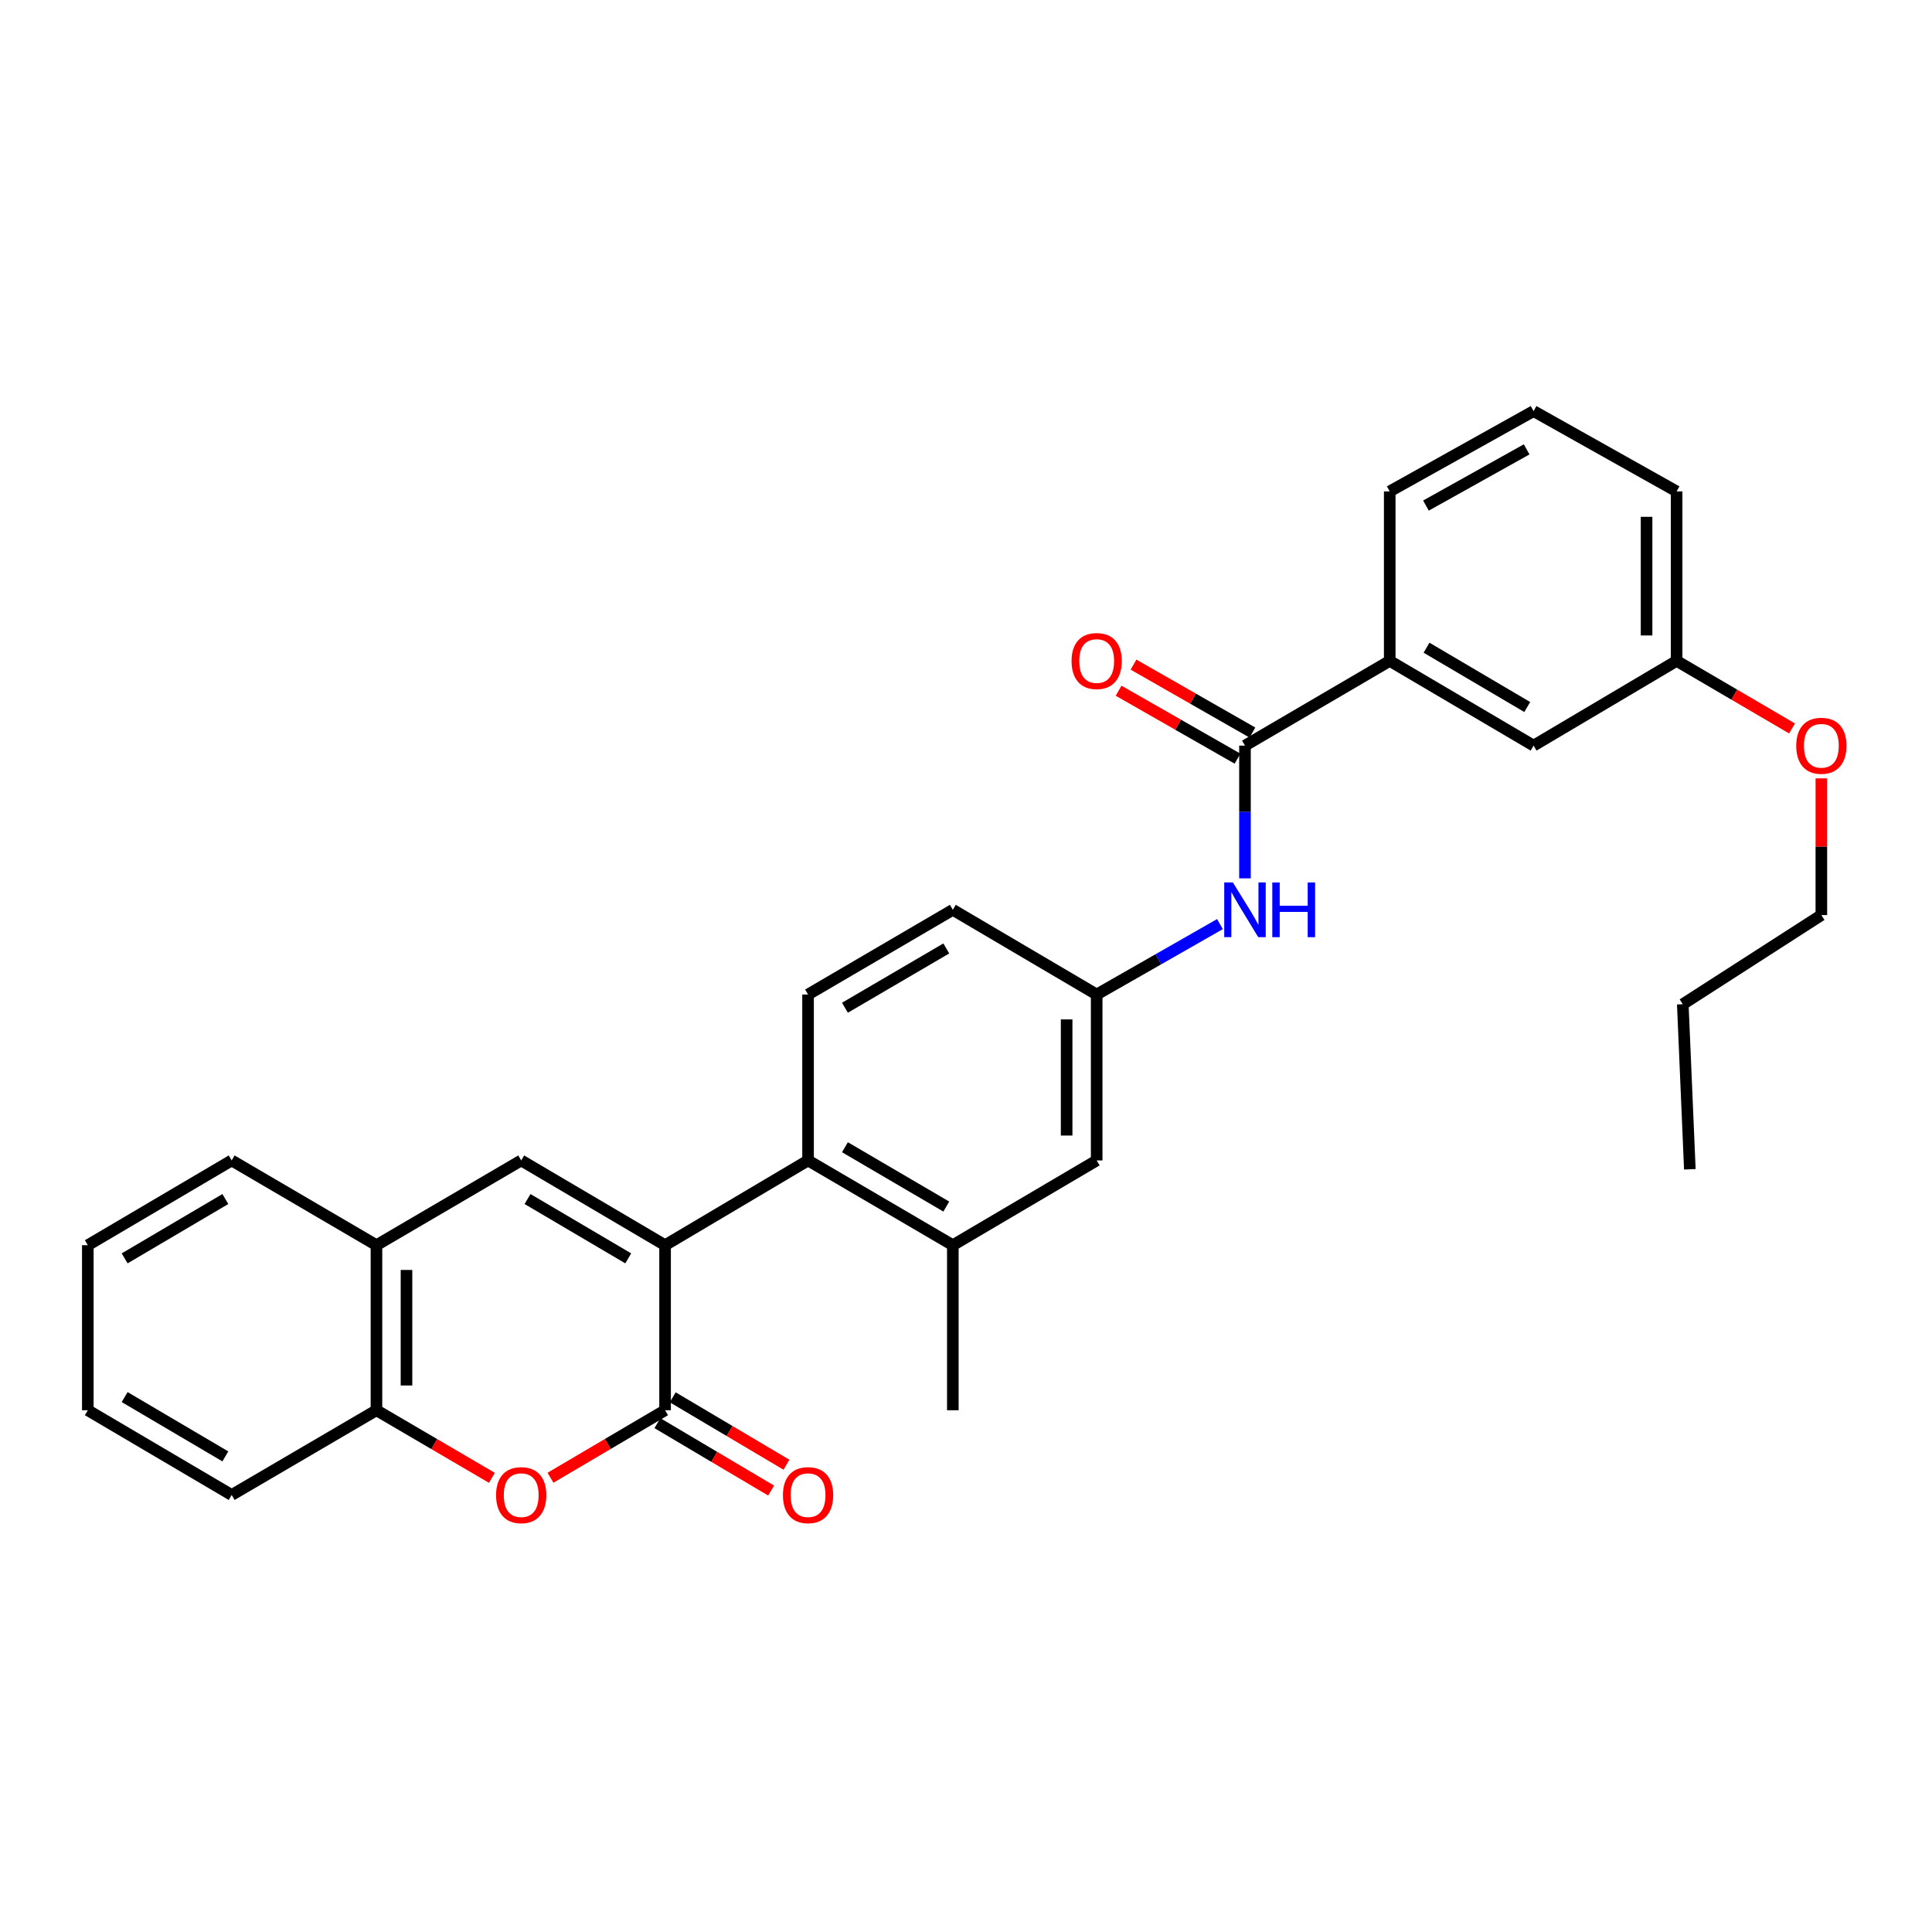 <?xml version='1.0' encoding='iso-8859-1'?>
<svg version='1.1' baseProfile='full'
              xmlns='http://www.w3.org/2000/svg'
                      xmlns:rdkit='http://www.rdkit.org/xml'
                      xmlns:xlink='http://www.w3.org/1999/xlink'
                  xml:space='preserve'
width='1000px' height='1000px' viewBox='0 0 1000 1000'>
<!-- END OF HEADER -->
<rect style='opacity:1.0;fill:#FFFFFF;stroke:none' width='1000' height='1000' x='0' y='0'> </rect>
<path class='bond-0' d='M 344.244,644.514 L 344.244,729.938' style='fill:none;fill-rule:evenodd;stroke:#000000;stroke-width:6px;stroke-linecap:butt;stroke-linejoin:miter;stroke-opacity:1' />
<path class='bond-1' d='M 344.244,644.514 L 269.773,600.64' style='fill:none;fill-rule:evenodd;stroke:#000000;stroke-width:6px;stroke-linecap:butt;stroke-linejoin:miter;stroke-opacity:1' />
<path class='bond-1' d='M 325.181,651.329 L 273.051,620.618' style='fill:none;fill-rule:evenodd;stroke:#000000;stroke-width:6px;stroke-linecap:butt;stroke-linejoin:miter;stroke-opacity:1' />
<path class='bond-3' d='M 344.244,644.514 L 418.248,600.64' style='fill:none;fill-rule:evenodd;stroke:#000000;stroke-width:6px;stroke-linecap:butt;stroke-linejoin:miter;stroke-opacity:1' />
<path class='bond-2' d='M 344.244,729.938 L 314.589,747.405' style='fill:none;fill-rule:evenodd;stroke:#000000;stroke-width:6px;stroke-linecap:butt;stroke-linejoin:miter;stroke-opacity:1' />
<path class='bond-2' d='M 314.589,747.405 L 284.934,764.873' style='fill:none;fill-rule:evenodd;stroke:#FF0000;stroke-width:6px;stroke-linecap:butt;stroke-linejoin:miter;stroke-opacity:1' />
<path class='bond-11' d='M 340.28,736.625 L 369.706,754.068' style='fill:none;fill-rule:evenodd;stroke:#000000;stroke-width:6px;stroke-linecap:butt;stroke-linejoin:miter;stroke-opacity:1' />
<path class='bond-11' d='M 369.706,754.068 L 399.133,771.51' style='fill:none;fill-rule:evenodd;stroke:#FF0000;stroke-width:6px;stroke-linecap:butt;stroke-linejoin:miter;stroke-opacity:1' />
<path class='bond-11' d='M 348.208,723.25 L 377.635,740.692' style='fill:none;fill-rule:evenodd;stroke:#000000;stroke-width:6px;stroke-linecap:butt;stroke-linejoin:miter;stroke-opacity:1' />
<path class='bond-11' d='M 377.635,740.692 L 407.061,758.134' style='fill:none;fill-rule:evenodd;stroke:#FF0000;stroke-width:6px;stroke-linecap:butt;stroke-linejoin:miter;stroke-opacity:1' />
<path class='bond-6' d='M 269.773,600.64 L 194.853,644.514' style='fill:none;fill-rule:evenodd;stroke:#000000;stroke-width:6px;stroke-linecap:butt;stroke-linejoin:miter;stroke-opacity:1' />
<path class='bond-31' d='M 254.603,764.92 L 224.728,747.429' style='fill:none;fill-rule:evenodd;stroke:#FF0000;stroke-width:6px;stroke-linecap:butt;stroke-linejoin:miter;stroke-opacity:1' />
<path class='bond-31' d='M 224.728,747.429 L 194.853,729.938' style='fill:none;fill-rule:evenodd;stroke:#000000;stroke-width:6px;stroke-linecap:butt;stroke-linejoin:miter;stroke-opacity:1' />
<path class='bond-5' d='M 418.248,600.64 L 493.185,644.514' style='fill:none;fill-rule:evenodd;stroke:#000000;stroke-width:6px;stroke-linecap:butt;stroke-linejoin:miter;stroke-opacity:1' />
<path class='bond-5' d='M 437.344,593.803 L 489.8,624.514' style='fill:none;fill-rule:evenodd;stroke:#000000;stroke-width:6px;stroke-linecap:butt;stroke-linejoin:miter;stroke-opacity:1' />
<path class='bond-10' d='M 418.248,600.64 L 418.248,514.758' style='fill:none;fill-rule:evenodd;stroke:#000000;stroke-width:6px;stroke-linecap:butt;stroke-linejoin:miter;stroke-opacity:1' />
<path class='bond-4' d='M 644.398,385.927 L 644.398,420.281' style='fill:none;fill-rule:evenodd;stroke:#000000;stroke-width:6px;stroke-linecap:butt;stroke-linejoin:miter;stroke-opacity:1' />
<path class='bond-4' d='M 644.398,420.281 L 644.398,454.634' style='fill:none;fill-rule:evenodd;stroke:#0000FF;stroke-width:6px;stroke-linecap:butt;stroke-linejoin:miter;stroke-opacity:1' />
<path class='bond-9' d='M 644.398,385.927 L 719.318,342.07' style='fill:none;fill-rule:evenodd;stroke:#000000;stroke-width:6px;stroke-linecap:butt;stroke-linejoin:miter;stroke-opacity:1' />
<path class='bond-14' d='M 648.255,379.177 L 617.48,361.593' style='fill:none;fill-rule:evenodd;stroke:#000000;stroke-width:6px;stroke-linecap:butt;stroke-linejoin:miter;stroke-opacity:1' />
<path class='bond-14' d='M 617.48,361.593 L 586.705,344.01' style='fill:none;fill-rule:evenodd;stroke:#FF0000;stroke-width:6px;stroke-linecap:butt;stroke-linejoin:miter;stroke-opacity:1' />
<path class='bond-14' d='M 640.541,392.677 L 609.766,375.094' style='fill:none;fill-rule:evenodd;stroke:#000000;stroke-width:6px;stroke-linecap:butt;stroke-linejoin:miter;stroke-opacity:1' />
<path class='bond-14' d='M 609.766,375.094 L 578.991,357.511' style='fill:none;fill-rule:evenodd;stroke:#FF0000;stroke-width:6px;stroke-linecap:butt;stroke-linejoin:miter;stroke-opacity:1' />
<path class='bond-13' d='M 493.185,644.514 L 567.638,600.64' style='fill:none;fill-rule:evenodd;stroke:#000000;stroke-width:6px;stroke-linecap:butt;stroke-linejoin:miter;stroke-opacity:1' />
<path class='bond-19' d='M 493.185,644.514 L 493.185,729.938' style='fill:none;fill-rule:evenodd;stroke:#000000;stroke-width:6px;stroke-linecap:butt;stroke-linejoin:miter;stroke-opacity:1' />
<path class='bond-8' d='M 194.853,644.514 L 194.853,729.938' style='fill:none;fill-rule:evenodd;stroke:#000000;stroke-width:6px;stroke-linecap:butt;stroke-linejoin:miter;stroke-opacity:1' />
<path class='bond-8' d='M 210.402,657.327 L 210.402,717.124' style='fill:none;fill-rule:evenodd;stroke:#000000;stroke-width:6px;stroke-linecap:butt;stroke-linejoin:miter;stroke-opacity:1' />
<path class='bond-22' d='M 194.853,644.514 L 119.916,600.64' style='fill:none;fill-rule:evenodd;stroke:#000000;stroke-width:6px;stroke-linecap:butt;stroke-linejoin:miter;stroke-opacity:1' />
<path class='bond-7' d='M 631.448,478.315 L 599.543,496.537' style='fill:none;fill-rule:evenodd;stroke:#0000FF;stroke-width:6px;stroke-linecap:butt;stroke-linejoin:miter;stroke-opacity:1' />
<path class='bond-7' d='M 599.543,496.537 L 567.638,514.758' style='fill:none;fill-rule:evenodd;stroke:#000000;stroke-width:6px;stroke-linecap:butt;stroke-linejoin:miter;stroke-opacity:1' />
<path class='bond-23' d='M 194.853,729.938 L 119.916,773.803' style='fill:none;fill-rule:evenodd;stroke:#000000;stroke-width:6px;stroke-linecap:butt;stroke-linejoin:miter;stroke-opacity:1' />
<path class='bond-15' d='M 719.318,342.07 L 793.78,385.927' style='fill:none;fill-rule:evenodd;stroke:#000000;stroke-width:6px;stroke-linecap:butt;stroke-linejoin:miter;stroke-opacity:1' />
<path class='bond-15' d='M 738.378,335.251 L 790.501,365.951' style='fill:none;fill-rule:evenodd;stroke:#000000;stroke-width:6px;stroke-linecap:butt;stroke-linejoin:miter;stroke-opacity:1' />
<path class='bond-20' d='M 719.318,342.07 L 719.318,254.349' style='fill:none;fill-rule:evenodd;stroke:#000000;stroke-width:6px;stroke-linecap:butt;stroke-linejoin:miter;stroke-opacity:1' />
<path class='bond-16' d='M 418.248,514.758 L 493.185,470.919' style='fill:none;fill-rule:evenodd;stroke:#000000;stroke-width:6px;stroke-linecap:butt;stroke-linejoin:miter;stroke-opacity:1' />
<path class='bond-16' d='M 437.34,521.603 L 489.796,490.916' style='fill:none;fill-rule:evenodd;stroke:#000000;stroke-width:6px;stroke-linecap:butt;stroke-linejoin:miter;stroke-opacity:1' />
<path class='bond-12' d='M 567.638,514.758 L 493.185,470.919' style='fill:none;fill-rule:evenodd;stroke:#000000;stroke-width:6px;stroke-linecap:butt;stroke-linejoin:miter;stroke-opacity:1' />
<path class='bond-30' d='M 567.638,514.758 L 567.638,600.64' style='fill:none;fill-rule:evenodd;stroke:#000000;stroke-width:6px;stroke-linecap:butt;stroke-linejoin:miter;stroke-opacity:1' />
<path class='bond-30' d='M 552.089,527.64 L 552.089,587.758' style='fill:none;fill-rule:evenodd;stroke:#000000;stroke-width:6px;stroke-linecap:butt;stroke-linejoin:miter;stroke-opacity:1' />
<path class='bond-17' d='M 793.78,385.927 L 867.81,342.07' style='fill:none;fill-rule:evenodd;stroke:#000000;stroke-width:6px;stroke-linecap:butt;stroke-linejoin:miter;stroke-opacity:1' />
<path class='bond-18' d='M 867.81,342.07 L 897.684,359.558' style='fill:none;fill-rule:evenodd;stroke:#000000;stroke-width:6px;stroke-linecap:butt;stroke-linejoin:miter;stroke-opacity:1' />
<path class='bond-18' d='M 897.684,359.558 L 927.559,377.047' style='fill:none;fill-rule:evenodd;stroke:#FF0000;stroke-width:6px;stroke-linecap:butt;stroke-linejoin:miter;stroke-opacity:1' />
<path class='bond-33' d='M 867.81,342.07 L 867.81,254.349' style='fill:none;fill-rule:evenodd;stroke:#000000;stroke-width:6px;stroke-linecap:butt;stroke-linejoin:miter;stroke-opacity:1' />
<path class='bond-33' d='M 852.261,328.912 L 852.261,267.507' style='fill:none;fill-rule:evenodd;stroke:#000000;stroke-width:6px;stroke-linecap:butt;stroke-linejoin:miter;stroke-opacity:1' />
<path class='bond-25' d='M 942.729,402.88 L 942.729,438.26' style='fill:none;fill-rule:evenodd;stroke:#FF0000;stroke-width:6px;stroke-linecap:butt;stroke-linejoin:miter;stroke-opacity:1' />
<path class='bond-25' d='M 942.729,438.26 L 942.729,473.64' style='fill:none;fill-rule:evenodd;stroke:#000000;stroke-width:6px;stroke-linecap:butt;stroke-linejoin:miter;stroke-opacity:1' />
<path class='bond-21' d='M 719.318,254.349 L 793.78,212.781' style='fill:none;fill-rule:evenodd;stroke:#000000;stroke-width:6px;stroke-linecap:butt;stroke-linejoin:miter;stroke-opacity:1' />
<path class='bond-21' d='M 738.066,261.69 L 790.189,232.593' style='fill:none;fill-rule:evenodd;stroke:#000000;stroke-width:6px;stroke-linecap:butt;stroke-linejoin:miter;stroke-opacity:1' />
<path class='bond-24' d='M 793.78,212.781 L 867.81,254.349' style='fill:none;fill-rule:evenodd;stroke:#000000;stroke-width:6px;stroke-linecap:butt;stroke-linejoin:miter;stroke-opacity:1' />
<path class='bond-28' d='M 119.916,600.64 L 45.455,644.514' style='fill:none;fill-rule:evenodd;stroke:#000000;stroke-width:6px;stroke-linecap:butt;stroke-linejoin:miter;stroke-opacity:1' />
<path class='bond-28' d='M 116.64,620.617 L 64.517,651.329' style='fill:none;fill-rule:evenodd;stroke:#000000;stroke-width:6px;stroke-linecap:butt;stroke-linejoin:miter;stroke-opacity:1' />
<path class='bond-32' d='M 119.916,773.803 L 45.455,729.938' style='fill:none;fill-rule:evenodd;stroke:#000000;stroke-width:6px;stroke-linecap:butt;stroke-linejoin:miter;stroke-opacity:1' />
<path class='bond-32' d='M 116.639,753.826 L 64.516,723.12' style='fill:none;fill-rule:evenodd;stroke:#000000;stroke-width:6px;stroke-linecap:butt;stroke-linejoin:miter;stroke-opacity:1' />
<path class='bond-26' d='M 942.729,473.64 L 871.006,519.786' style='fill:none;fill-rule:evenodd;stroke:#000000;stroke-width:6px;stroke-linecap:butt;stroke-linejoin:miter;stroke-opacity:1' />
<path class='bond-29' d='M 871.006,519.786 L 874.66,605.227' style='fill:none;fill-rule:evenodd;stroke:#000000;stroke-width:6px;stroke-linecap:butt;stroke-linejoin:miter;stroke-opacity:1' />
<path class='bond-27' d='M 45.455,729.938 L 45.455,644.514' style='fill:none;fill-rule:evenodd;stroke:#000000;stroke-width:6px;stroke-linecap:butt;stroke-linejoin:miter;stroke-opacity:1' />
<path  class='atom-3' d='M 256.773 773.883
Q 256.773 767.083, 260.133 763.283
Q 263.493 759.483, 269.773 759.483
Q 276.053 759.483, 279.413 763.283
Q 282.773 767.083, 282.773 773.883
Q 282.773 780.763, 279.373 784.683
Q 275.973 788.563, 269.773 788.563
Q 263.533 788.563, 260.133 784.683
Q 256.773 780.803, 256.773 773.883
M 269.773 785.363
Q 274.093 785.363, 276.413 782.483
Q 278.773 779.563, 278.773 773.883
Q 278.773 768.323, 276.413 765.523
Q 274.093 762.683, 269.773 762.683
Q 265.453 762.683, 263.093 765.483
Q 260.773 768.283, 260.773 773.883
Q 260.773 779.603, 263.093 782.483
Q 265.453 785.363, 269.773 785.363
' fill='#FF0000'/>
<path  class='atom-8' d='M 638.138 456.759
L 647.418 471.759
Q 648.338 473.239, 649.818 475.919
Q 651.298 478.599, 651.378 478.759
L 651.378 456.759
L 655.138 456.759
L 655.138 485.079
L 651.258 485.079
L 641.298 468.679
Q 640.138 466.759, 638.898 464.559
Q 637.698 462.359, 637.338 461.679
L 637.338 485.079
L 633.658 485.079
L 633.658 456.759
L 638.138 456.759
' fill='#0000FF'/>
<path  class='atom-8' d='M 658.538 456.759
L 662.378 456.759
L 662.378 468.799
L 676.858 468.799
L 676.858 456.759
L 680.698 456.759
L 680.698 485.079
L 676.858 485.079
L 676.858 471.999
L 662.378 471.999
L 662.378 485.079
L 658.538 485.079
L 658.538 456.759
' fill='#0000FF'/>
<path  class='atom-12' d='M 405.248 773.883
Q 405.248 767.083, 408.608 763.283
Q 411.968 759.483, 418.248 759.483
Q 424.528 759.483, 427.888 763.283
Q 431.248 767.083, 431.248 773.883
Q 431.248 780.763, 427.848 784.683
Q 424.448 788.563, 418.248 788.563
Q 412.008 788.563, 408.608 784.683
Q 405.248 780.803, 405.248 773.883
M 418.248 785.363
Q 422.568 785.363, 424.888 782.483
Q 427.248 779.563, 427.248 773.883
Q 427.248 768.323, 424.888 765.523
Q 422.568 762.683, 418.248 762.683
Q 413.928 762.683, 411.568 765.483
Q 409.248 768.283, 409.248 773.883
Q 409.248 779.603, 411.568 782.483
Q 413.928 785.363, 418.248 785.363
' fill='#FF0000'/>
<path  class='atom-15' d='M 554.638 342.15
Q 554.638 335.35, 557.998 331.55
Q 561.358 327.75, 567.638 327.75
Q 573.918 327.75, 577.278 331.55
Q 580.638 335.35, 580.638 342.15
Q 580.638 349.03, 577.238 352.95
Q 573.838 356.83, 567.638 356.83
Q 561.398 356.83, 557.998 352.95
Q 554.638 349.07, 554.638 342.15
M 567.638 353.63
Q 571.958 353.63, 574.278 350.75
Q 576.638 347.83, 576.638 342.15
Q 576.638 336.59, 574.278 333.79
Q 571.958 330.95, 567.638 330.95
Q 563.318 330.95, 560.958 333.75
Q 558.638 336.55, 558.638 342.15
Q 558.638 347.87, 560.958 350.75
Q 563.318 353.63, 567.638 353.63
' fill='#FF0000'/>
<path  class='atom-19' d='M 929.729 386.007
Q 929.729 379.207, 933.089 375.407
Q 936.449 371.607, 942.729 371.607
Q 949.009 371.607, 952.369 375.407
Q 955.729 379.207, 955.729 386.007
Q 955.729 392.887, 952.329 396.807
Q 948.929 400.687, 942.729 400.687
Q 936.489 400.687, 933.089 396.807
Q 929.729 392.927, 929.729 386.007
M 942.729 397.487
Q 947.049 397.487, 949.369 394.607
Q 951.729 391.687, 951.729 386.007
Q 951.729 380.447, 949.369 377.647
Q 947.049 374.807, 942.729 374.807
Q 938.409 374.807, 936.049 377.607
Q 933.729 380.407, 933.729 386.007
Q 933.729 391.727, 936.049 394.607
Q 938.409 397.487, 942.729 397.487
' fill='#FF0000'/>
</svg>
